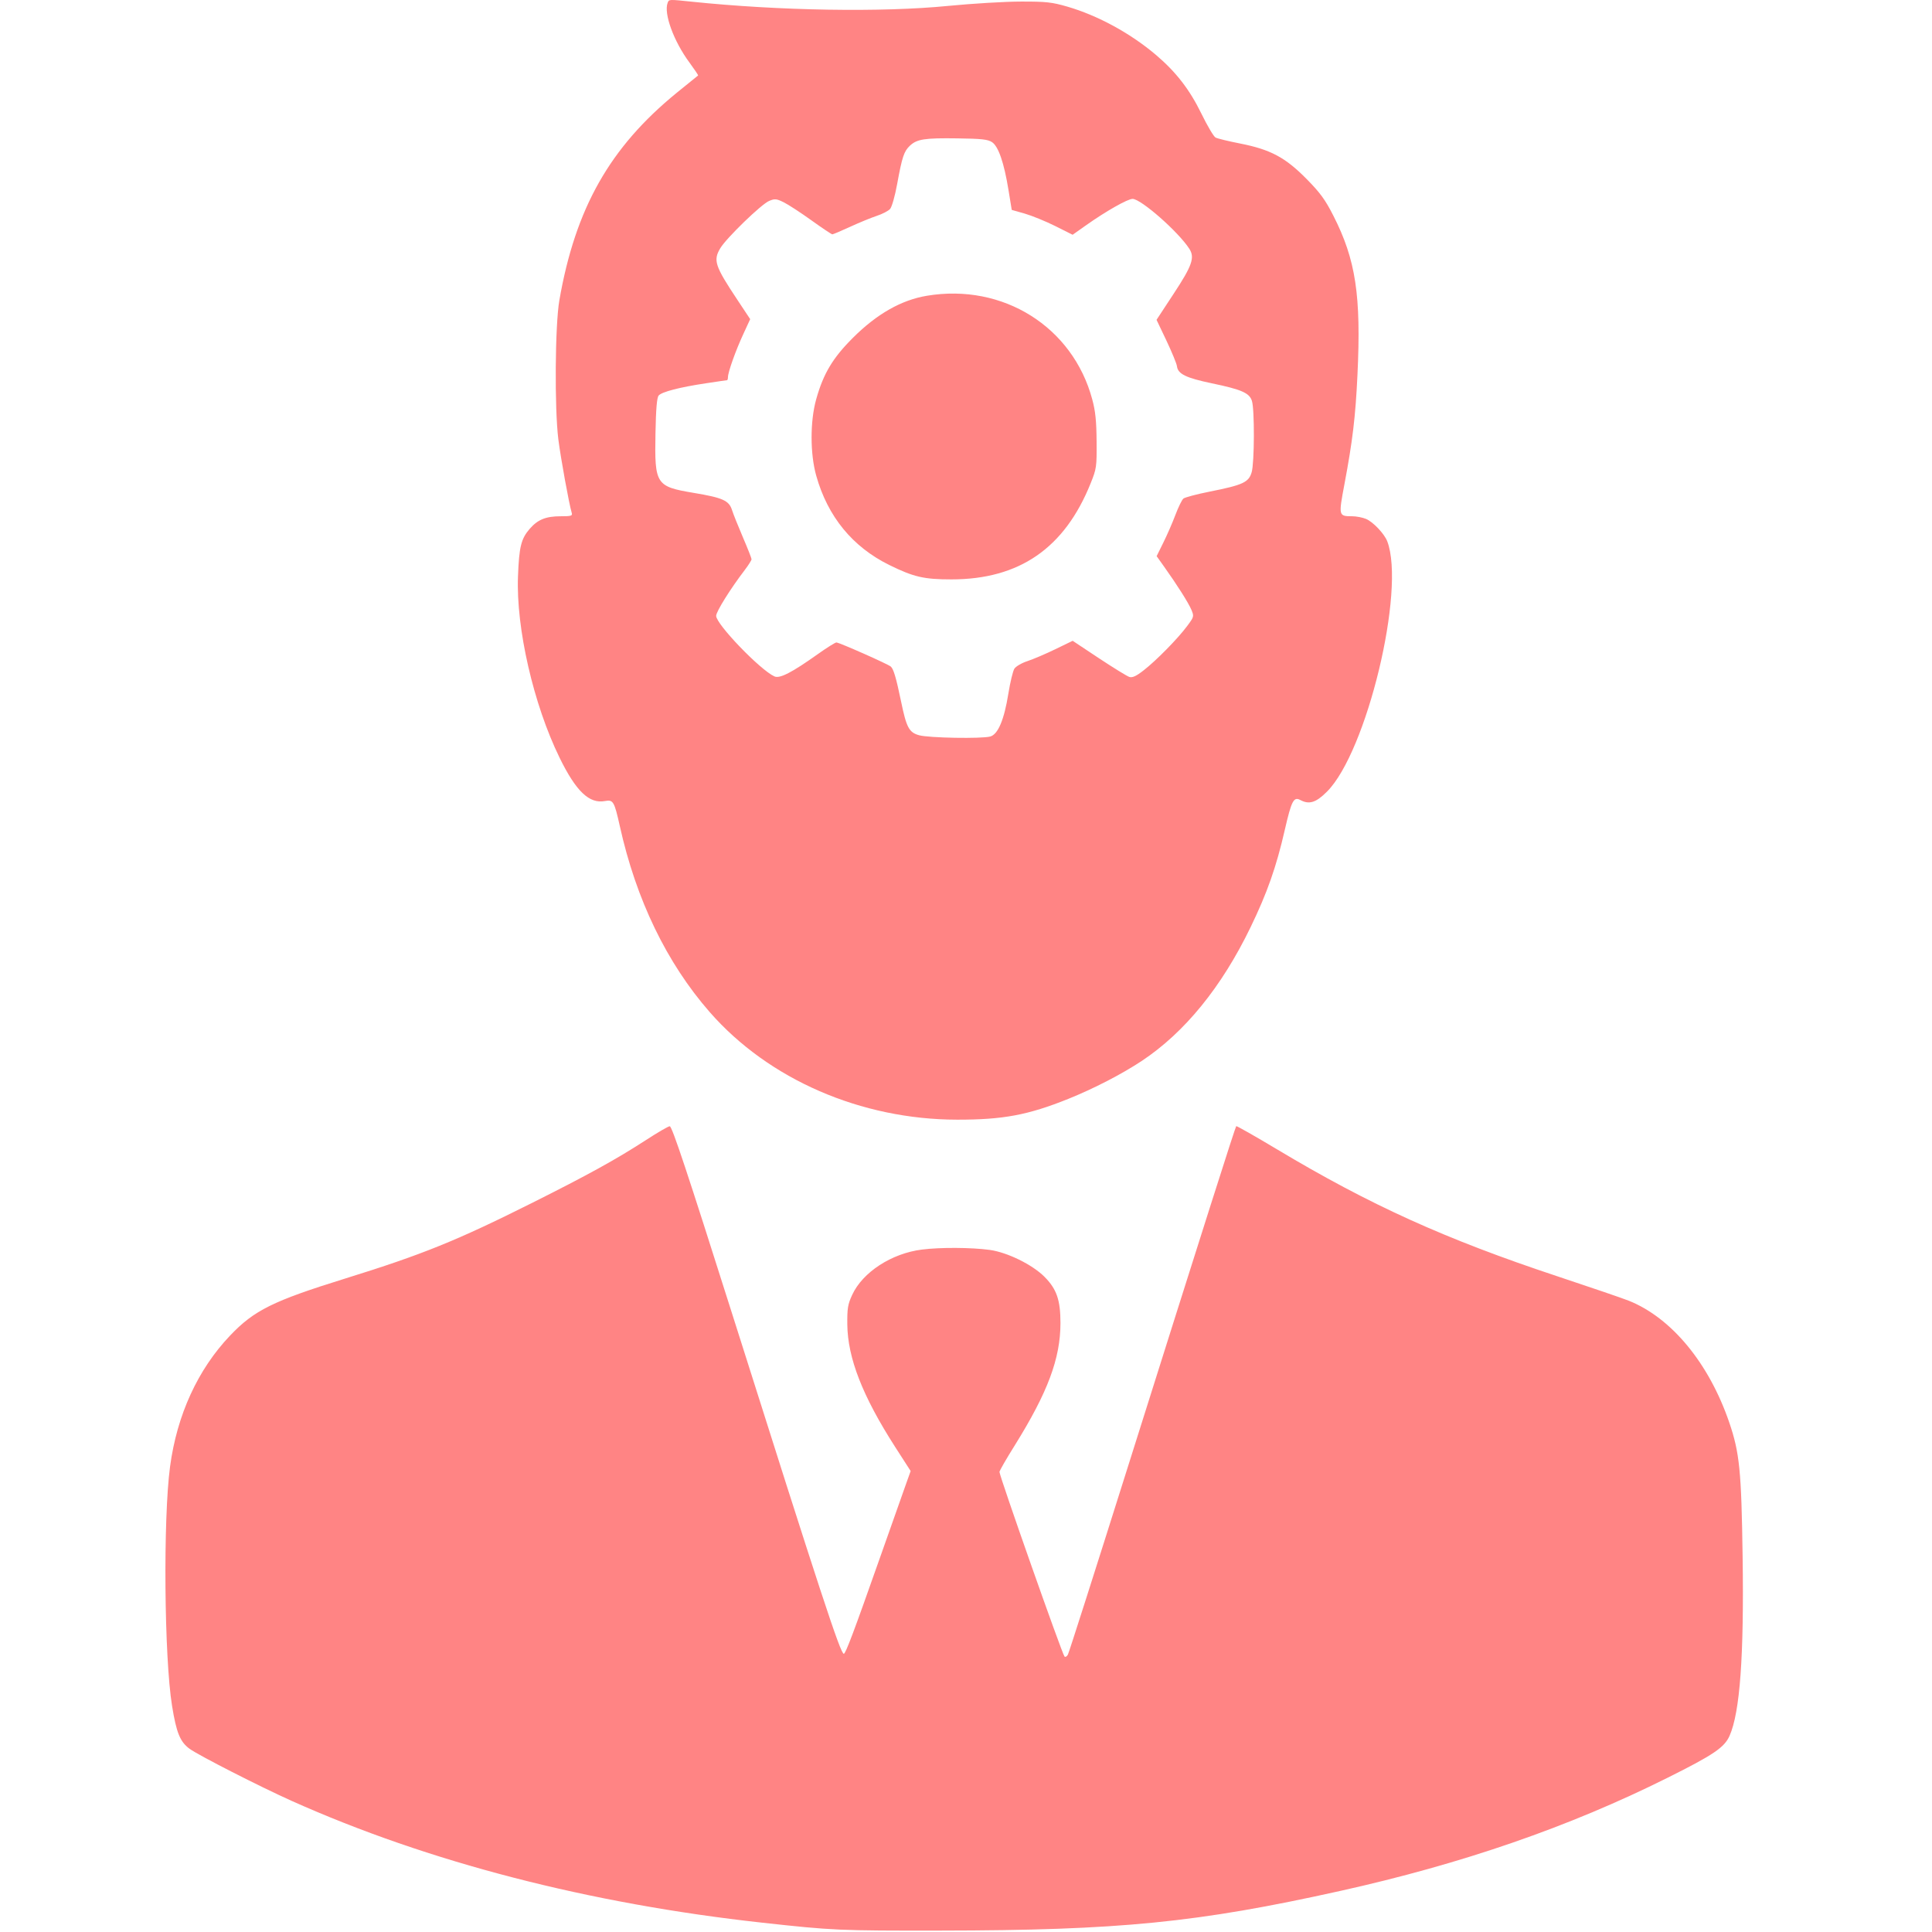 <?xml version="1.0" encoding="UTF-8"?> <svg xmlns="http://www.w3.org/2000/svg" width="37" height="37" viewBox="0 0 37 37" fill="none"> <path fill-rule="evenodd" clip-rule="evenodd" d="M12.786 0.055C12.708 0.258 12.903 0.792 13.204 1.198C13.301 1.33 13.376 1.441 13.369 1.446C13.363 1.45 13.179 1.599 12.961 1.776C11.678 2.823 11.019 3.988 10.712 5.753C10.63 6.227 10.618 7.812 10.693 8.415C10.738 8.771 10.898 9.652 10.949 9.821C10.967 9.879 10.941 9.887 10.74 9.887C10.455 9.887 10.301 9.949 10.146 10.126C9.98 10.316 9.941 10.473 9.92 11.04C9.882 12.03 10.217 13.491 10.717 14.512C11.031 15.154 11.285 15.397 11.585 15.341C11.744 15.311 11.764 15.346 11.87 15.82C12.182 17.228 12.768 18.441 13.593 19.384C14.721 20.673 16.489 21.441 18.331 21.443C19.211 21.444 19.688 21.355 20.461 21.044C20.95 20.847 21.486 20.57 21.869 20.316C22.688 19.772 23.396 18.903 23.949 17.759C24.267 17.103 24.443 16.604 24.606 15.89C24.733 15.337 24.776 15.254 24.9 15.32C25.072 15.413 25.203 15.372 25.414 15.16C26.175 14.398 26.921 11.299 26.568 10.368C26.513 10.223 26.297 9.995 26.161 9.938C26.094 9.91 25.975 9.887 25.897 9.887C25.634 9.886 25.633 9.882 25.747 9.276C25.904 8.441 25.959 7.986 25.997 7.178C26.069 5.66 25.965 4.973 25.535 4.13C25.379 3.823 25.282 3.691 25.021 3.426C24.615 3.015 24.333 2.864 23.752 2.749C23.527 2.705 23.314 2.653 23.279 2.634C23.244 2.616 23.122 2.41 23.008 2.176C22.783 1.715 22.521 1.377 22.137 1.051C21.648 0.636 21.025 0.297 20.441 0.127C20.144 0.041 20.034 0.029 19.552 0.03C19.25 0.03 18.623 0.068 18.158 0.113C16.888 0.239 14.92 0.206 13.244 0.032C12.803 -0.014 12.812 -0.014 12.786 0.055ZM18.998 2.722C19.12 2.802 19.229 3.116 19.314 3.641L19.376 4.02L19.626 4.091C19.764 4.131 20.026 4.238 20.209 4.329L20.542 4.496L20.801 4.313C21.178 4.046 21.596 3.809 21.69 3.809C21.85 3.809 22.564 4.436 22.776 4.763C22.886 4.932 22.832 5.087 22.474 5.63L22.149 6.125L22.339 6.524C22.443 6.744 22.534 6.964 22.54 7.014C22.558 7.162 22.712 7.237 23.208 7.341C23.779 7.46 23.929 7.526 23.976 7.679C24.028 7.845 24.024 8.858 23.971 9.043C23.915 9.237 23.806 9.288 23.162 9.416C22.916 9.465 22.692 9.525 22.664 9.548C22.635 9.572 22.566 9.713 22.51 9.862C22.454 10.011 22.35 10.249 22.279 10.392L22.151 10.651L22.289 10.845C22.539 11.195 22.762 11.547 22.817 11.679C22.869 11.805 22.867 11.813 22.735 11.99C22.553 12.234 22.144 12.65 21.903 12.837C21.759 12.95 21.686 12.983 21.628 12.964C21.585 12.951 21.323 12.789 21.046 12.606L20.543 12.272L20.209 12.434C20.026 12.523 19.786 12.625 19.677 12.661C19.566 12.697 19.455 12.762 19.426 12.807C19.398 12.852 19.346 13.067 19.311 13.285C19.231 13.784 19.113 14.064 18.965 14.105C18.803 14.15 17.788 14.133 17.603 14.081C17.41 14.028 17.36 13.935 17.257 13.436C17.162 12.978 17.112 12.809 17.059 12.765C16.998 12.714 16.071 12.304 16.018 12.304C15.995 12.304 15.837 12.403 15.665 12.525C15.166 12.88 14.932 13.001 14.831 12.954C14.556 12.829 13.715 11.954 13.715 11.794C13.715 11.714 13.986 11.279 14.261 10.919C14.334 10.823 14.393 10.729 14.393 10.71C14.393 10.691 14.319 10.503 14.228 10.291C14.137 10.079 14.043 9.844 14.019 9.768C13.961 9.586 13.844 9.533 13.29 9.44C12.56 9.318 12.535 9.28 12.553 8.301C12.562 7.831 12.58 7.616 12.614 7.575C12.673 7.505 13.014 7.416 13.522 7.34C13.732 7.308 13.912 7.282 13.922 7.282C13.933 7.282 13.941 7.256 13.941 7.224C13.941 7.129 14.088 6.716 14.232 6.405L14.367 6.112L14.121 5.741C13.69 5.092 13.655 4.986 13.795 4.753C13.91 4.56 14.582 3.909 14.728 3.849C14.839 3.802 14.868 3.805 15.009 3.874C15.095 3.916 15.334 4.072 15.54 4.22C15.746 4.368 15.926 4.488 15.94 4.488C15.954 4.488 16.108 4.423 16.282 4.343C16.456 4.263 16.685 4.169 16.791 4.134C16.898 4.099 17.012 4.04 17.046 4.002C17.08 3.964 17.14 3.754 17.182 3.522C17.277 3.003 17.313 2.897 17.425 2.791C17.56 2.664 17.707 2.641 18.333 2.65C18.795 2.656 18.918 2.669 18.998 2.722ZM17.752 5.664C17.262 5.745 16.791 6.013 16.333 6.471C15.948 6.855 15.769 7.155 15.632 7.643C15.513 8.064 15.513 8.69 15.632 9.111C15.852 9.895 16.329 10.476 17.034 10.822C17.5 11.051 17.695 11.096 18.221 11.096C19.522 11.096 20.388 10.498 20.887 9.256C21 8.975 21.005 8.941 21.001 8.453C20.998 8.063 20.979 7.874 20.918 7.649C20.545 6.259 19.209 5.421 17.752 5.664ZM12.359 21.841C11.8 22.203 11.264 22.499 10.192 23.036C8.747 23.76 8.09 24.026 6.612 24.485C5.227 24.915 4.866 25.094 4.405 25.579C3.788 26.228 3.39 27.096 3.257 28.085C3.123 29.083 3.144 31.739 3.295 32.669C3.378 33.184 3.449 33.358 3.63 33.491C3.801 33.616 4.979 34.217 5.588 34.49C8.2 35.66 11.287 36.458 14.601 36.822C15.945 36.97 16.076 36.976 18.011 36.973C21.435 36.969 22.936 36.82 25.66 36.215C28.004 35.695 30.053 34.986 31.934 34.047C32.817 33.607 33.024 33.466 33.123 33.243C33.323 32.791 33.401 31.714 33.373 29.803C33.35 28.17 33.315 27.82 33.117 27.241C32.729 26.108 32.014 25.24 31.195 24.911C31.083 24.866 30.466 24.655 29.824 24.442C27.68 23.731 26.232 23.075 24.45 22.007C24.032 21.757 23.683 21.559 23.675 21.567C23.657 21.585 23.045 23.509 21.584 28.142C20.982 30.052 20.473 31.647 20.452 31.686C20.432 31.724 20.402 31.741 20.386 31.723C20.34 31.674 19.141 28.269 19.141 28.189C19.141 28.167 19.274 27.935 19.438 27.674C20.066 26.665 20.309 26.014 20.309 25.339C20.309 24.896 20.237 24.687 20.002 24.451C19.769 24.218 19.29 23.983 18.953 23.937C18.6 23.889 18.002 23.886 17.653 23.931C17.075 24.004 16.521 24.364 16.321 24.797C16.236 24.98 16.224 25.056 16.227 25.367C16.234 26.007 16.519 26.738 17.139 27.704L17.44 28.172L17.351 28.421C17.302 28.558 17.076 29.197 16.849 29.841C16.353 31.249 16.194 31.672 16.16 31.672C16.096 31.672 15.73 30.558 14.021 25.159C13.158 22.435 12.874 21.58 12.827 21.569C12.808 21.564 12.597 21.686 12.359 21.841Z" fill="#FF8484"></path> </svg> 